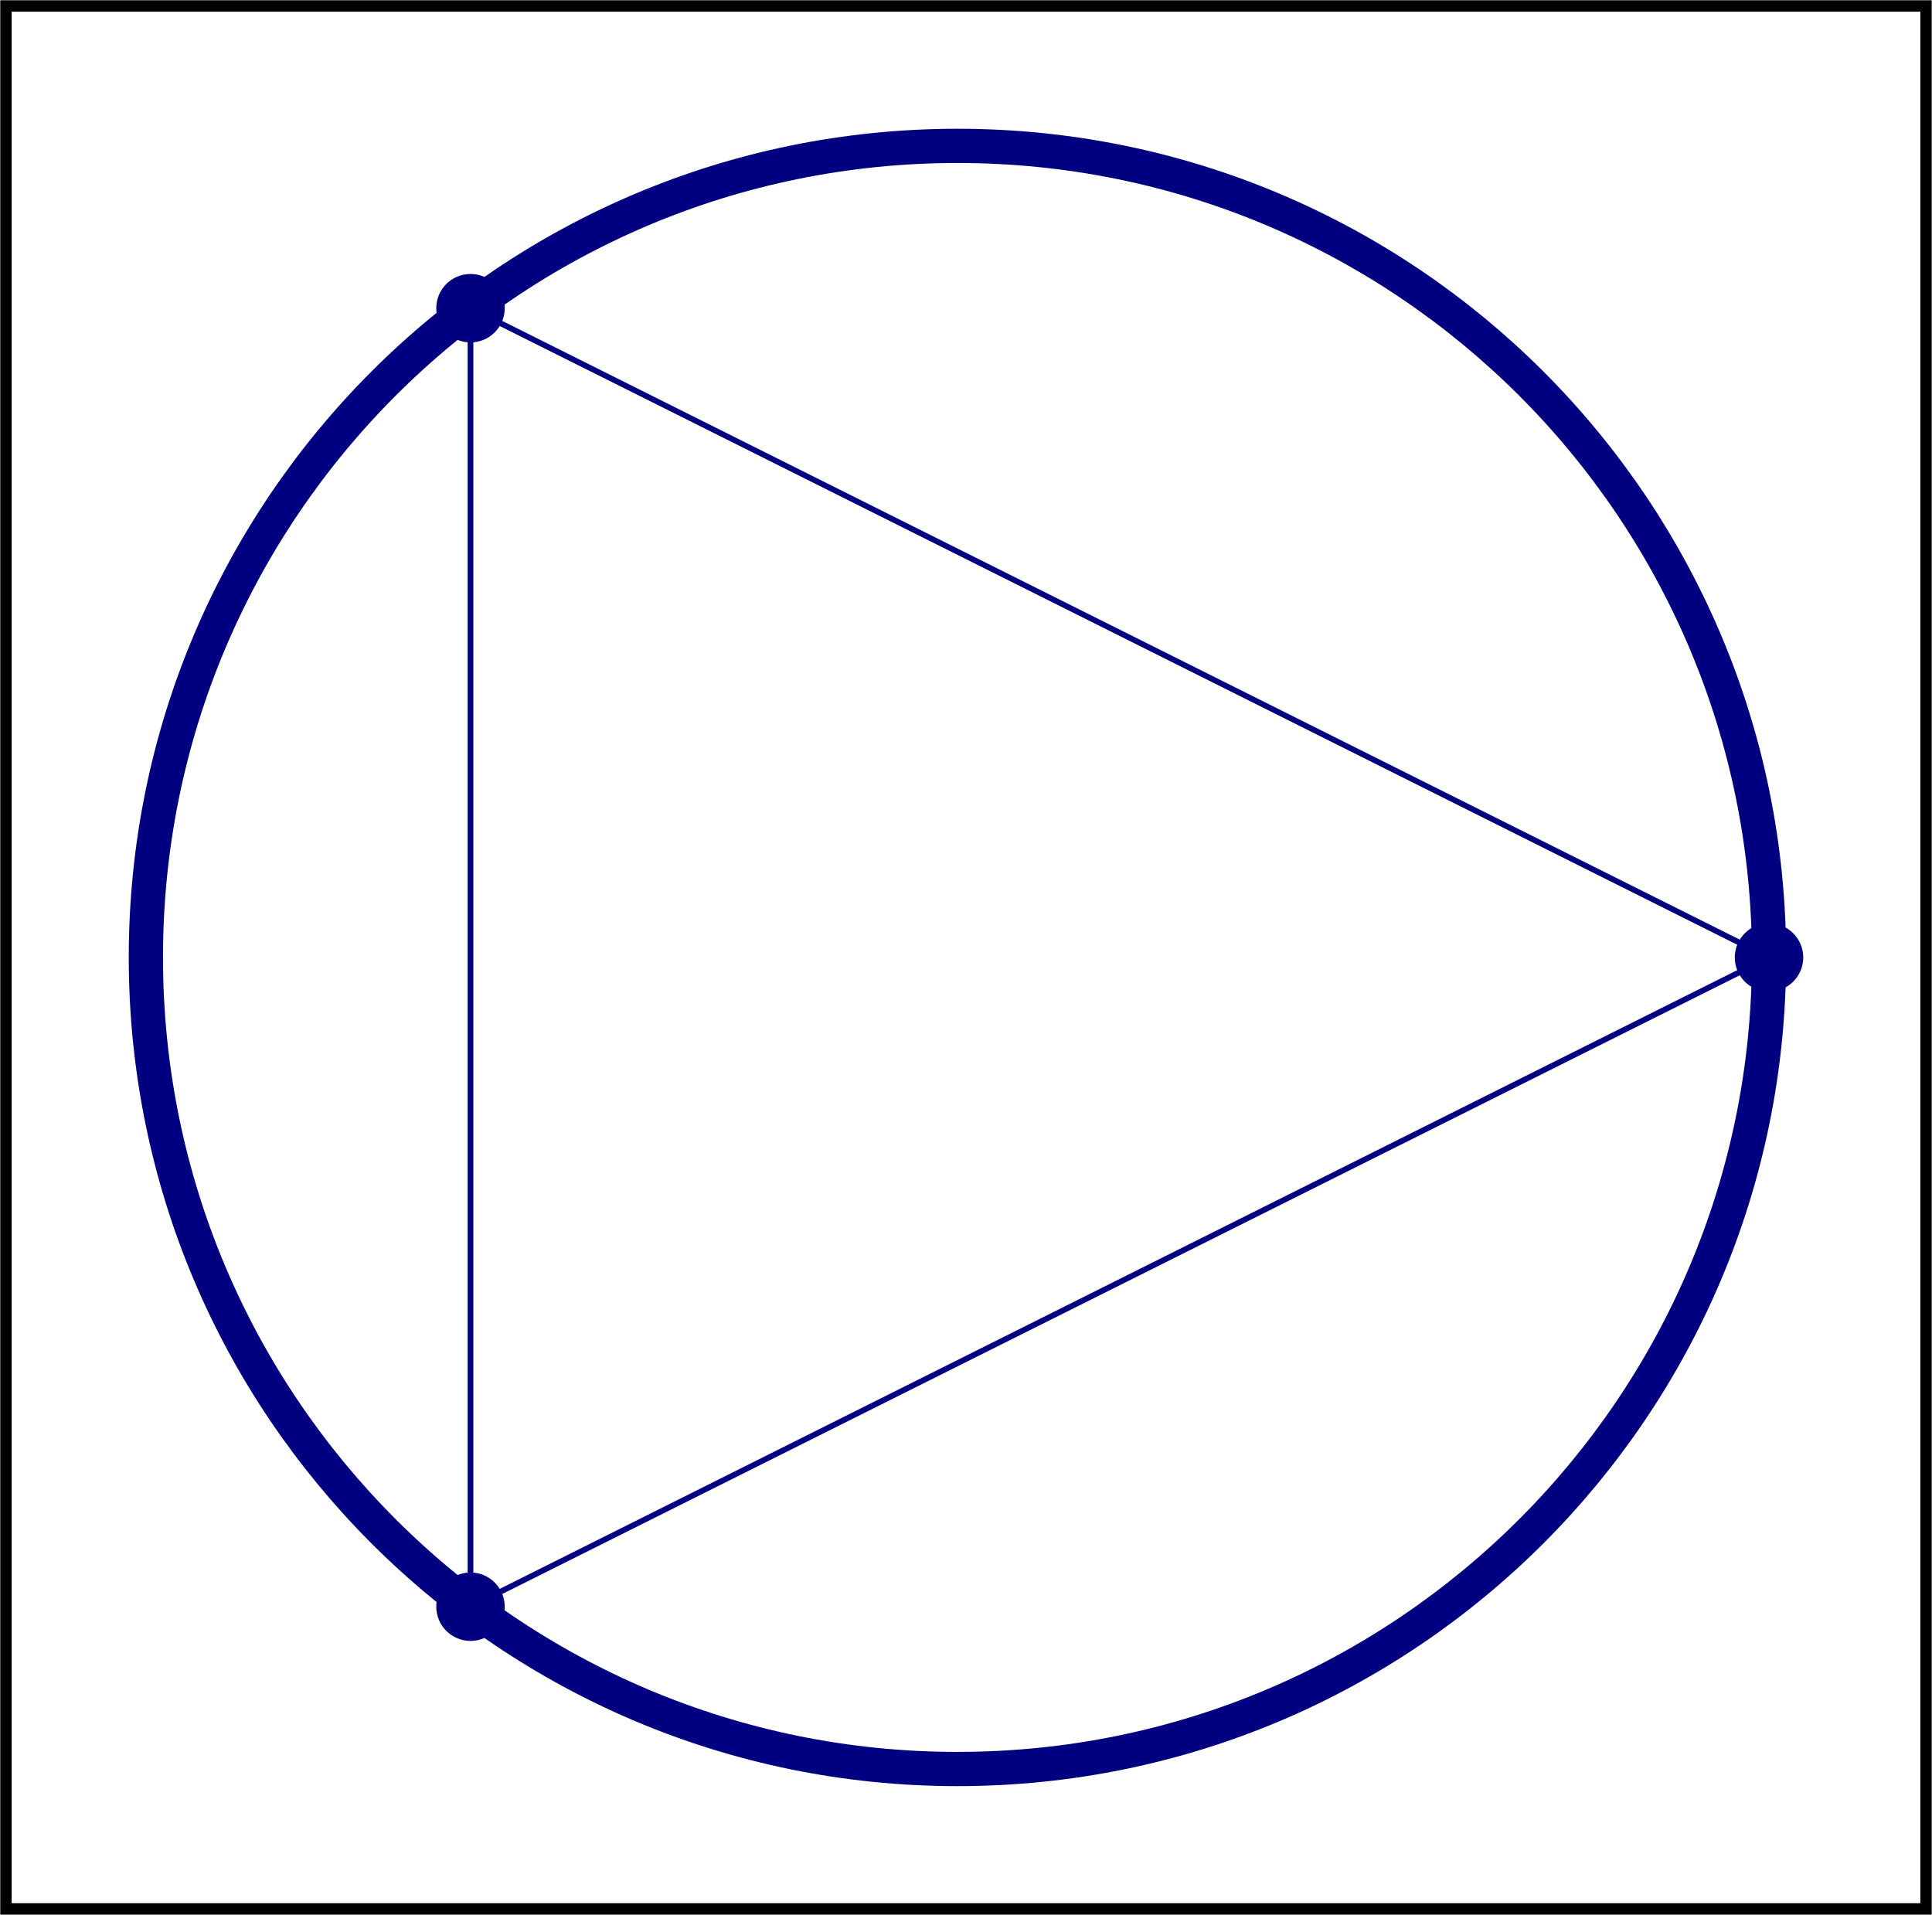<?xml version='1.0' encoding='UTF-8'?>
<!-- This file was generated by dvisvgm 3.2.2 -->
<svg version='1.1' xmlns='http://www.w3.org/2000/svg' xmlns:xlink='http://www.w3.org/1999/xlink' width='94.449pt' height='93.612pt' viewBox='39.518 685.157 94.449 93.612'>
<g id='page3' transform='matrix(1.4 0 0 1.4 0 0)'>
<g stroke-miterlimit='10' transform='translate(61.66,522.831)scale(0.996,-0.996)'>
<g fill='#000' stroke='#000'>
<g stroke-width='0.4'>
<path d='M-33.358-33.358V33.358H33.958V-33.358ZM33.958 33.358' fill='none'/>
<g fill='#808080' stroke='#808080'>
<g stroke-width='0.2'>
<g stroke-dasharray='none' stroke-dashoffset='0.0'>
<g fill='#000080' stroke='#000080'>
<g stroke-width='1.2'>
<g fill='#808080' stroke='#808080'>
<g stroke-width='0.2'>
<g stroke-dasharray='none' stroke-dashoffset='0.0'>
<g fill='#000080' stroke='#000080'>
<g stroke-width='1.2'>
<path d='M28.453 0C28.453 15.714 15.714 28.453 0 28.453S-28.453 15.714-28.453 0S-15.714-28.453 0-28.453S28.453-15.714 28.453 0ZM0 0' fill='none'/>
</g>
</g>
</g>
</g>
</g>
<g stroke='none' transform='scale(-1.004,1.004)translate(61.66,522.831)scale(-1,-1)'>
<g fill='#000080'>
<g stroke='none'/>
</g>
</g>
</g>
</g>
</g>
</g>
</g>
<g stroke='#000'>
<g fill='#e6e6e6'>
<g fill='#000080' stroke='#000080'>
<g fill='#000080'>
<g stroke='#000'>
<g fill='#e6e6e6'>
<g fill='#000080' stroke='#000080'>
<g fill='#000080'>
<path d='M29.453 0C29.453 .552 29.005 1 28.453 1C27.9 1 27.453 .552 27.453 0S27.9-1 28.453-1C29.005-1 29.453-.552 29.453 0ZM28.453 0'/>
</g>
</g>
</g>
</g>
<g transform='translate(28.453,0.0)'>
<g stroke='none' transform='scale(-1.004,1.004)translate(61.66,522.831)scale(-1,-1)'>
<g fill='#000080'>
<g stroke='none'/>
</g>
</g>
</g>
</g>
</g>
</g>
</g>
<g stroke='#000'>
<g fill='#e6e6e6'>
<g fill='#000080' stroke='#000080'>
<g fill='#000080'>
<g stroke='#000'>
<g fill='#e6e6e6'>
<g fill='#000080' stroke='#000080'>
<g fill='#000080'>
<path d='M-16.072 22.762C-16.072 23.315-16.52 23.762-17.072 23.762S-18.072 23.315-18.072 22.762S-17.624 21.762-17.072 21.762S-16.072 22.21-16.072 22.762ZM-17.072 22.762'/>
</g>
</g>
</g>
</g>
<g transform='translate(-17.072,22.762)'>
<g stroke='none' transform='scale(-1.004,1.004)translate(61.66,522.831)scale(-1,-1)'>
<g fill='#000080'>
<g stroke='none'/>
</g>
</g>
</g>
</g>
</g>
</g>
</g>
<g stroke='#000'>
<g fill='#e6e6e6'>
<g fill='#000080' stroke='#000080'>
<g fill='#000080'>
<g stroke='#000'>
<g fill='#e6e6e6'>
<g fill='#000080' stroke='#000080'>
<g fill='#000080'>
<path d='M-16.072-22.762C-16.072-22.21-16.52-21.762-17.072-21.762S-18.072-22.21-18.072-22.762S-17.624-23.762-17.072-23.762S-16.072-23.315-16.072-22.762ZM-17.072-22.762'/>
</g>
</g>
</g>
</g>
<g transform='translate(-17.072,-22.762)'>
<g stroke='none' transform='scale(-1.004,1.004)translate(61.66,522.831)scale(-1,-1)'>
<g fill='#000080'>
<g stroke='none'/>
</g>
</g>
</g>
</g>
</g>
</g>
</g>
<g stroke-width='0.2'>
<g fill='#000' stroke='#000'>
<g stroke-dasharray='none' stroke-dashoffset='0.0'>
<g stroke-linecap='round'>
<g fill='#000080' stroke='#000080'>
<path d='M28.453 0L-17.072 22.762' fill='none'/>
</g>
</g>
</g>
</g>
</g>
<g stroke-width='0.2'>
<g fill='#000' stroke='#000'>
<g stroke-dasharray='none' stroke-dashoffset='0.0'>
<g stroke-linecap='round'>
<g fill='#000080' stroke='#000080'>
<path d='M28.453 0L-17.072-22.762' fill='none'/>
</g>
</g>
</g>
</g>
</g>
<g stroke-width='0.2'>
<g fill='#000' stroke='#000'>
<g stroke-dasharray='none' stroke-dashoffset='0.0'>
<g stroke-linecap='round'>
<g fill='#000080' stroke='#000080'>
<path d='M-17.072 22.762V-22.762' fill='none'/>
</g>
</g>
</g>
</g>
</g>
<g stroke-width='0.4'>
</g>
</g>
</g>
</g>
</g>
</svg>